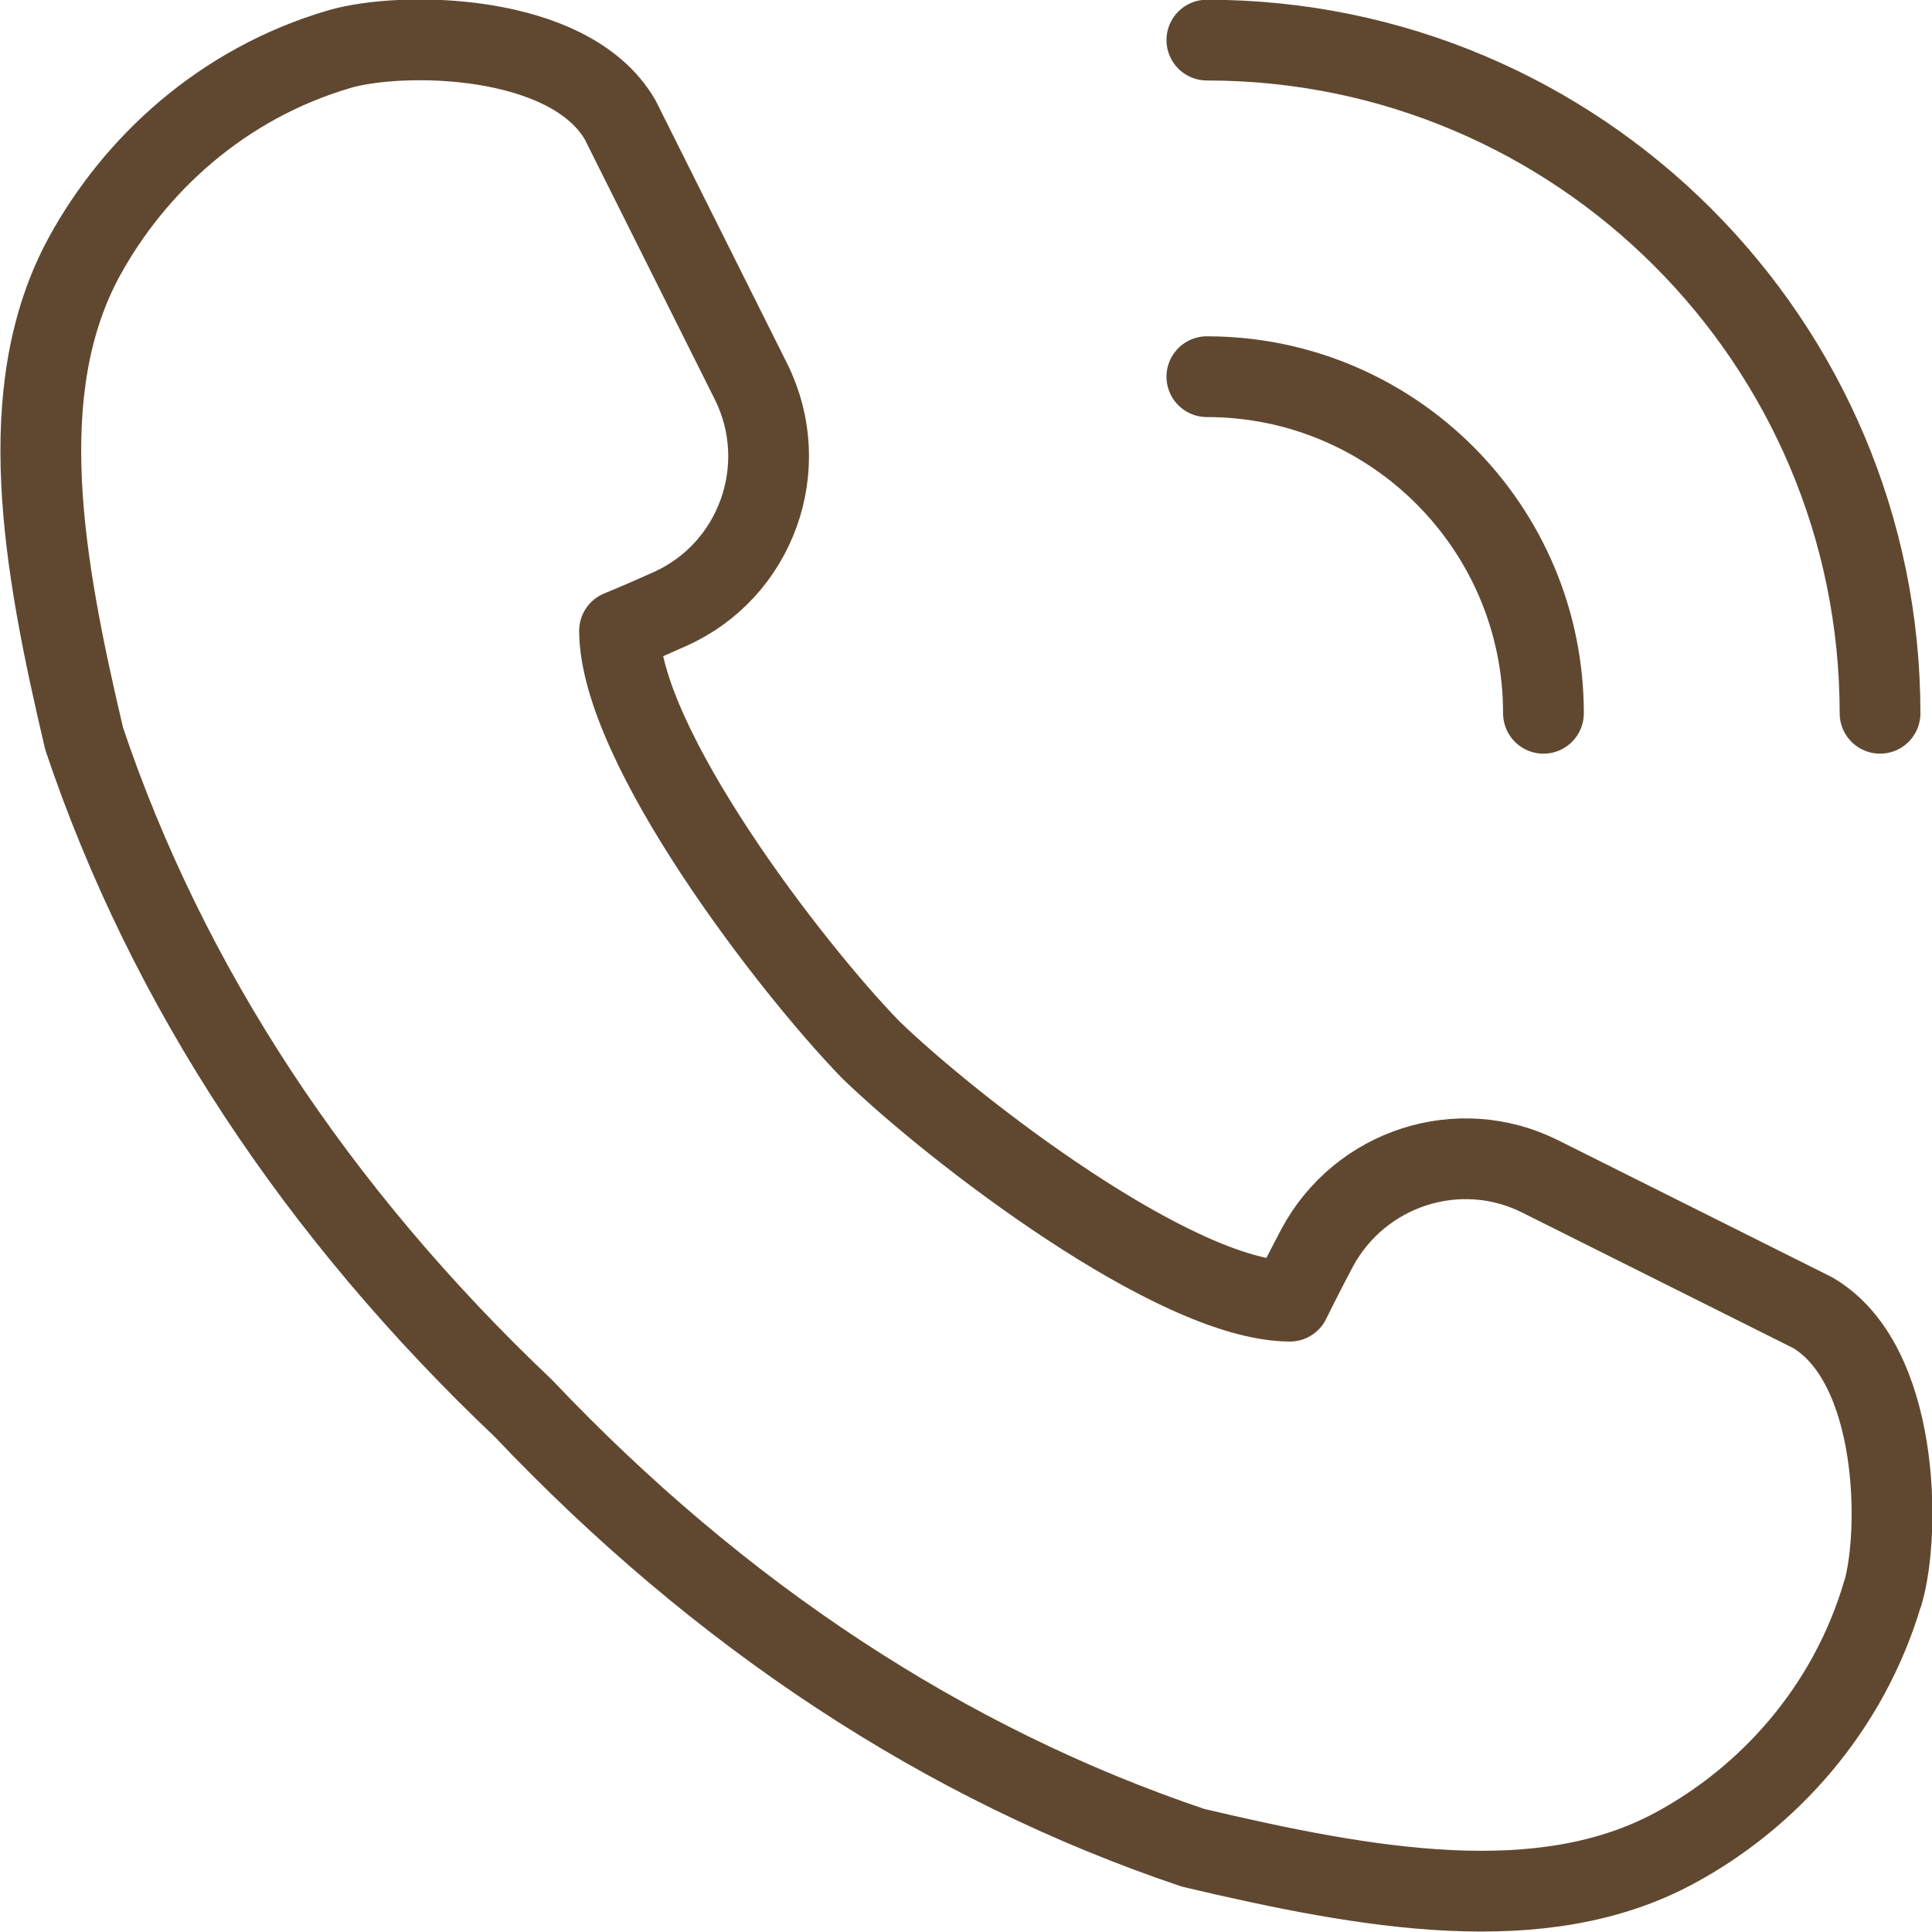 <?xml version="1.0" encoding="UTF-8"?>
<svg id="_レイヤー_2" data-name="レイヤー_2" xmlns="http://www.w3.org/2000/svg" width="34.21" height="34.21" viewBox="0 0 34.21 34.21">
  <defs>
    <style>
      .cls-1 {
        fill: none;
        stroke: #604830;
        stroke-linecap: round;
        stroke-linejoin: round;
        stroke-width: 1.43px;
      }
    </style>
  </defs>
  <g id="_テキスト" data-name="テキスト">
    <g>
      <path class="cls-1" d="M33.34,28.21c.32-1.09.29-4.08-1.25-4.97l-4.82-2.41c-1.44-.72-3.19-.15-3.95,1.27-.28.53-.48.94-.48.94-2.03-.01-5.95-3.03-7.42-4.45-1.42-1.46-4.44-5.39-4.45-7.42,0,0,.37-.15.88-.38,1.54-.68,2.2-2.52,1.45-4.03l-2.32-4.64c-.9-1.55-3.88-1.57-4.97-1.25-2.08.61-3.63,2.05-4.52,3.68-1.28,2.36-.73,5.43,0,8.53,1.48,4.4,4.12,8.39,7.78,11.86,3.47,3.66,7.46,6.3,11.86,7.78,3.1.73,6.17,1.28,8.53,0,1.63-.88,3.07-2.44,3.68-4.52Z"/>
      <path class="cls-1" d="M21.37.71c6.58,0,11.92,5.34,11.92,11.92"/>
      <path class="cls-1" d="M21.37,6.67c3.29,0,5.96,2.67,5.96,5.96"/>
    </g>
  </g>
</svg>